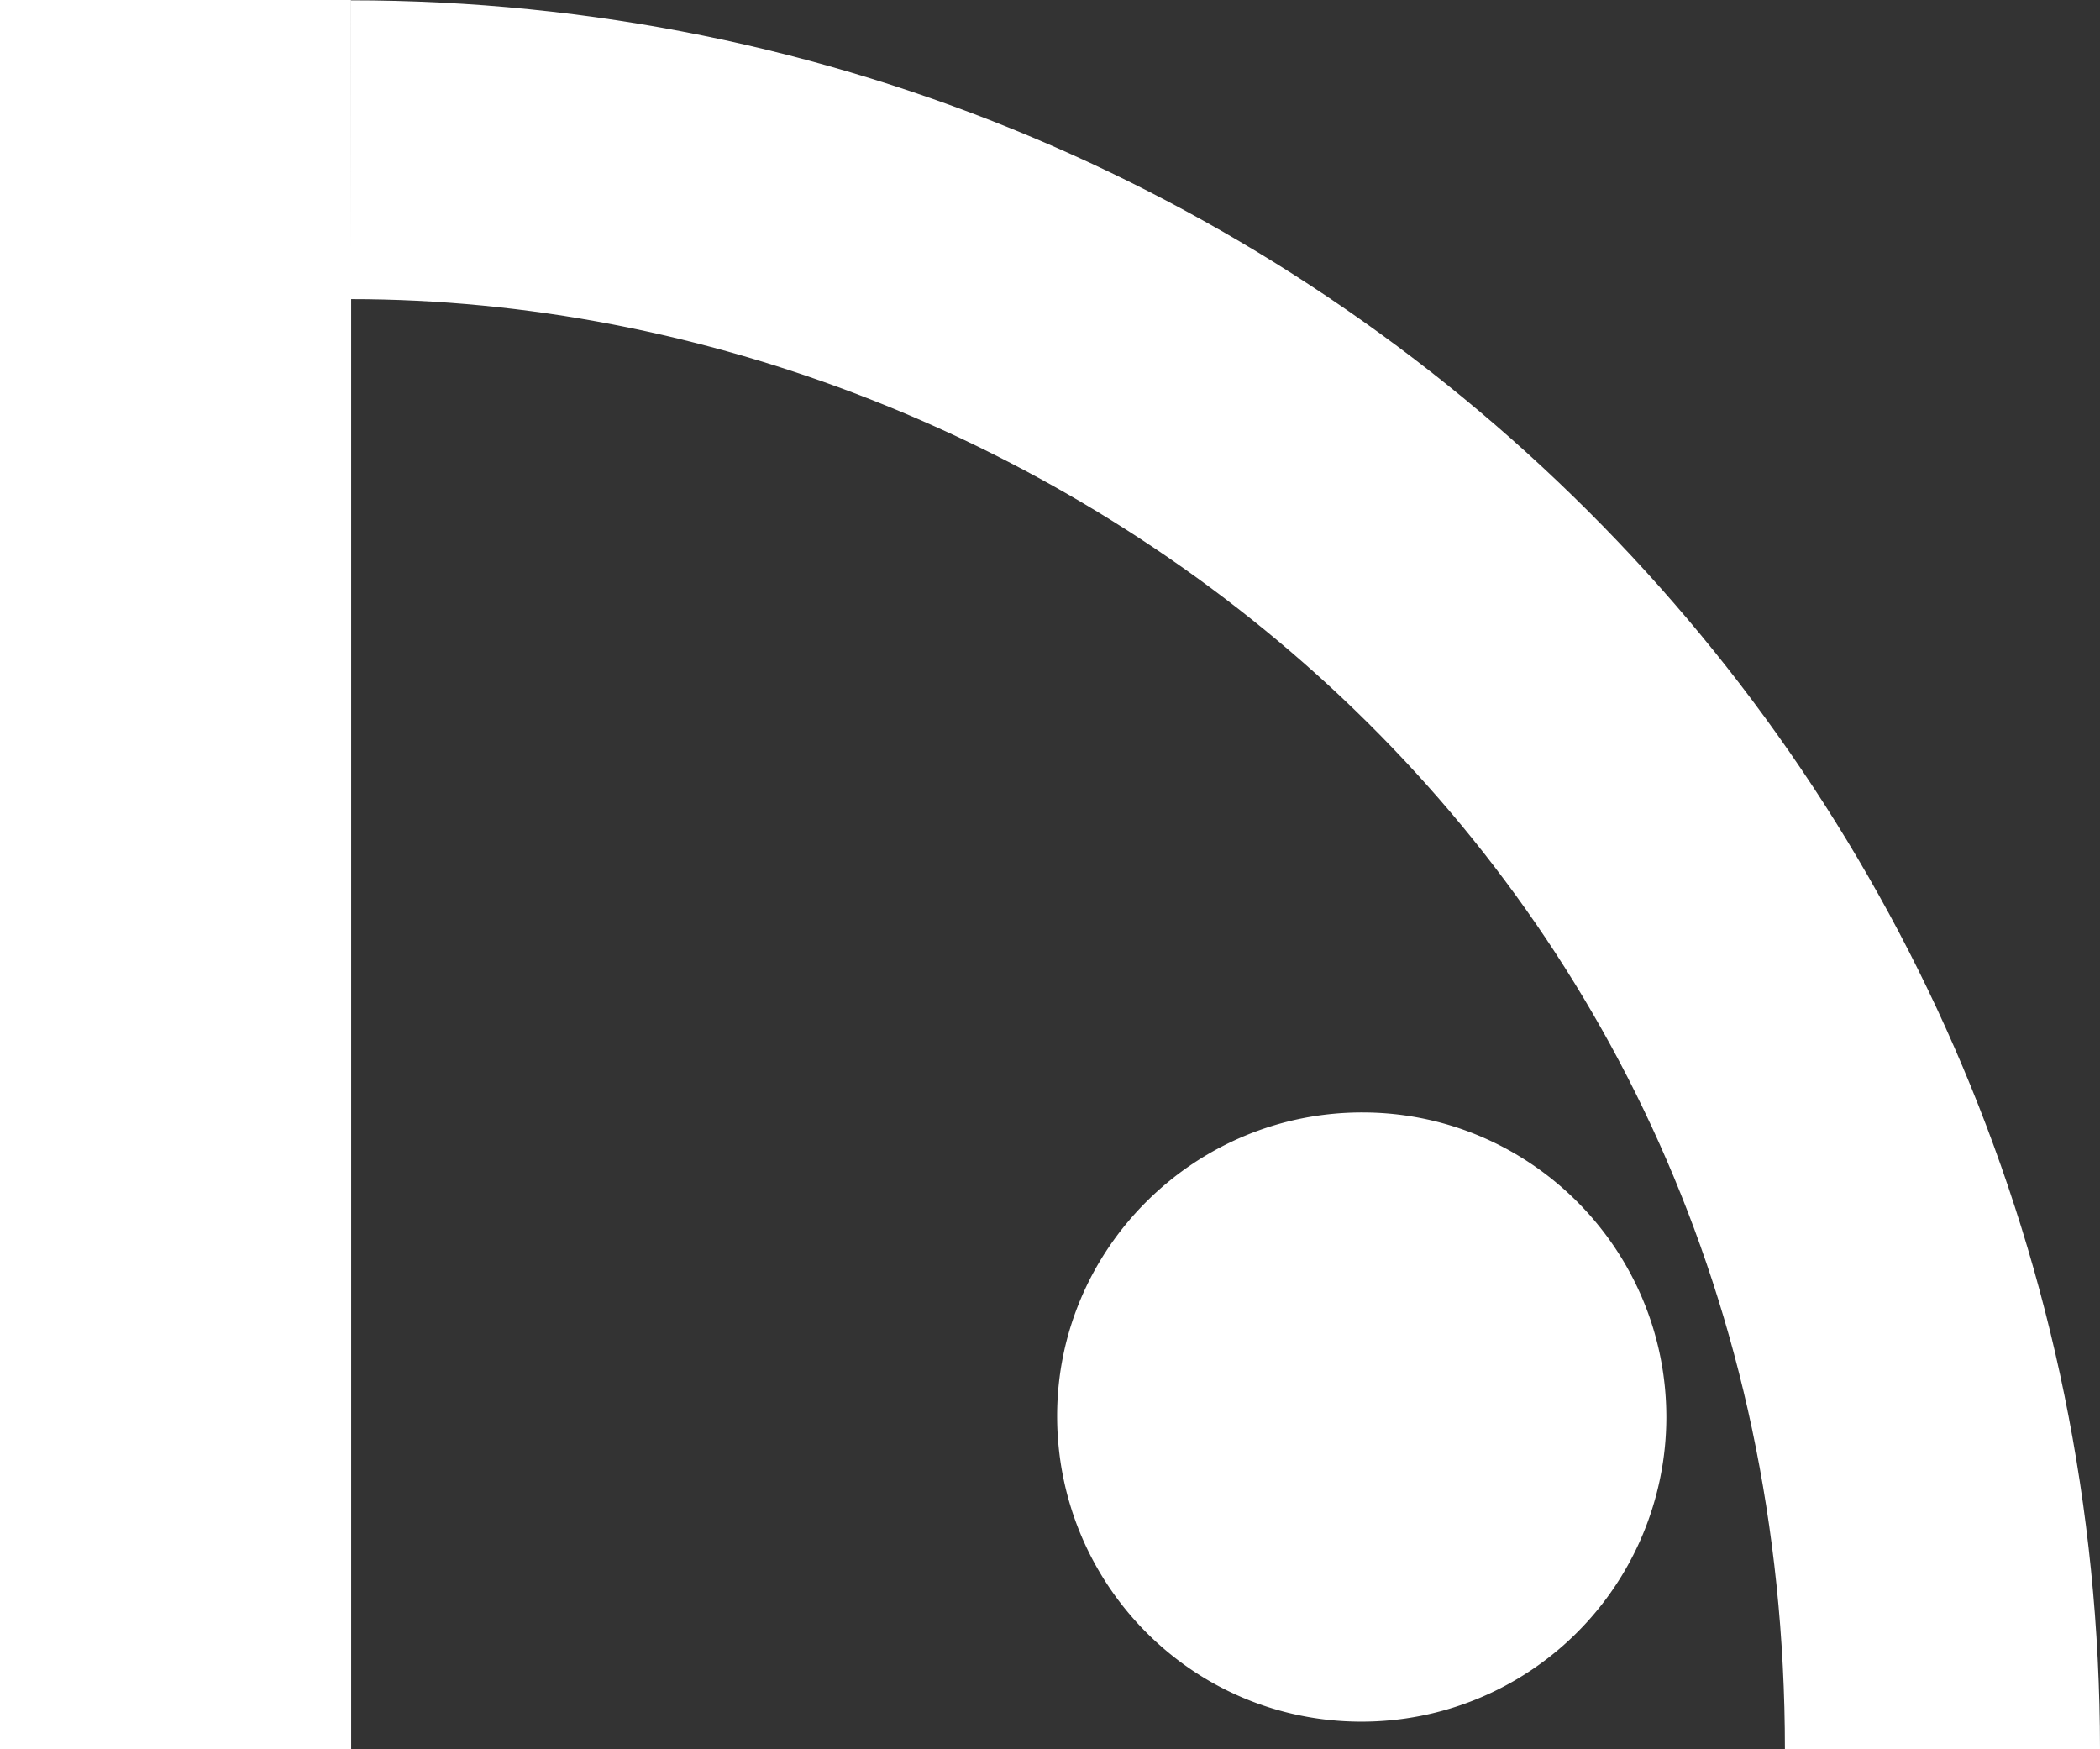 <?xml version="1.0"?>
<svg width="754" height="628" xmlns="http://www.w3.org/2000/svg" xmlns:svg="http://www.w3.org/2000/svg">
 <rect width="100%" height="100%" fill="#333333" stroke="none"/>
 <defs>
  <style>.cls-1{font-size:222px;font-family:Roboto-Regular, Roboto;letter-spacing:0.02em;}.cls-2{letter-spacing:0.03em;}</style>
 </defs>
 <title>RSG_Logo_Schrift_links_Schwarz</title>
 <g>
  <title>Layer 1</title>
  <g id="svg_9">
   <path id="svg_1" d="m125.85,0.11c347.13,0 628.15,279.39 628.15,628l-113.13,0c0,-323.13 -263.74,-520.72 -514.94,-520.72q0,-53.65 -0.08,-107.28l0,-0l-0,0z" fill="#ffffff"/>
   <path fill="#ffffff" id="svg_2" d="m126,0q0.06,52.76 0.08,105.48l0,522.63l-126.08,0l0,-628.11l126,0l0,0z"/>
   <path id="svg_3" d="m488.67,618.12c-60.46,-0.07 -109.18,-49.18 -109.11,-109.9c0.08,-60.11 49.41,-109 109.83,-108.83c60.26,0.15 109.06,49.33 108.91,109.71a109.39,109.39 0 0 1 -109.63,109.02z" fill="#ffffff"/>
  </g>
 </g>
</svg>